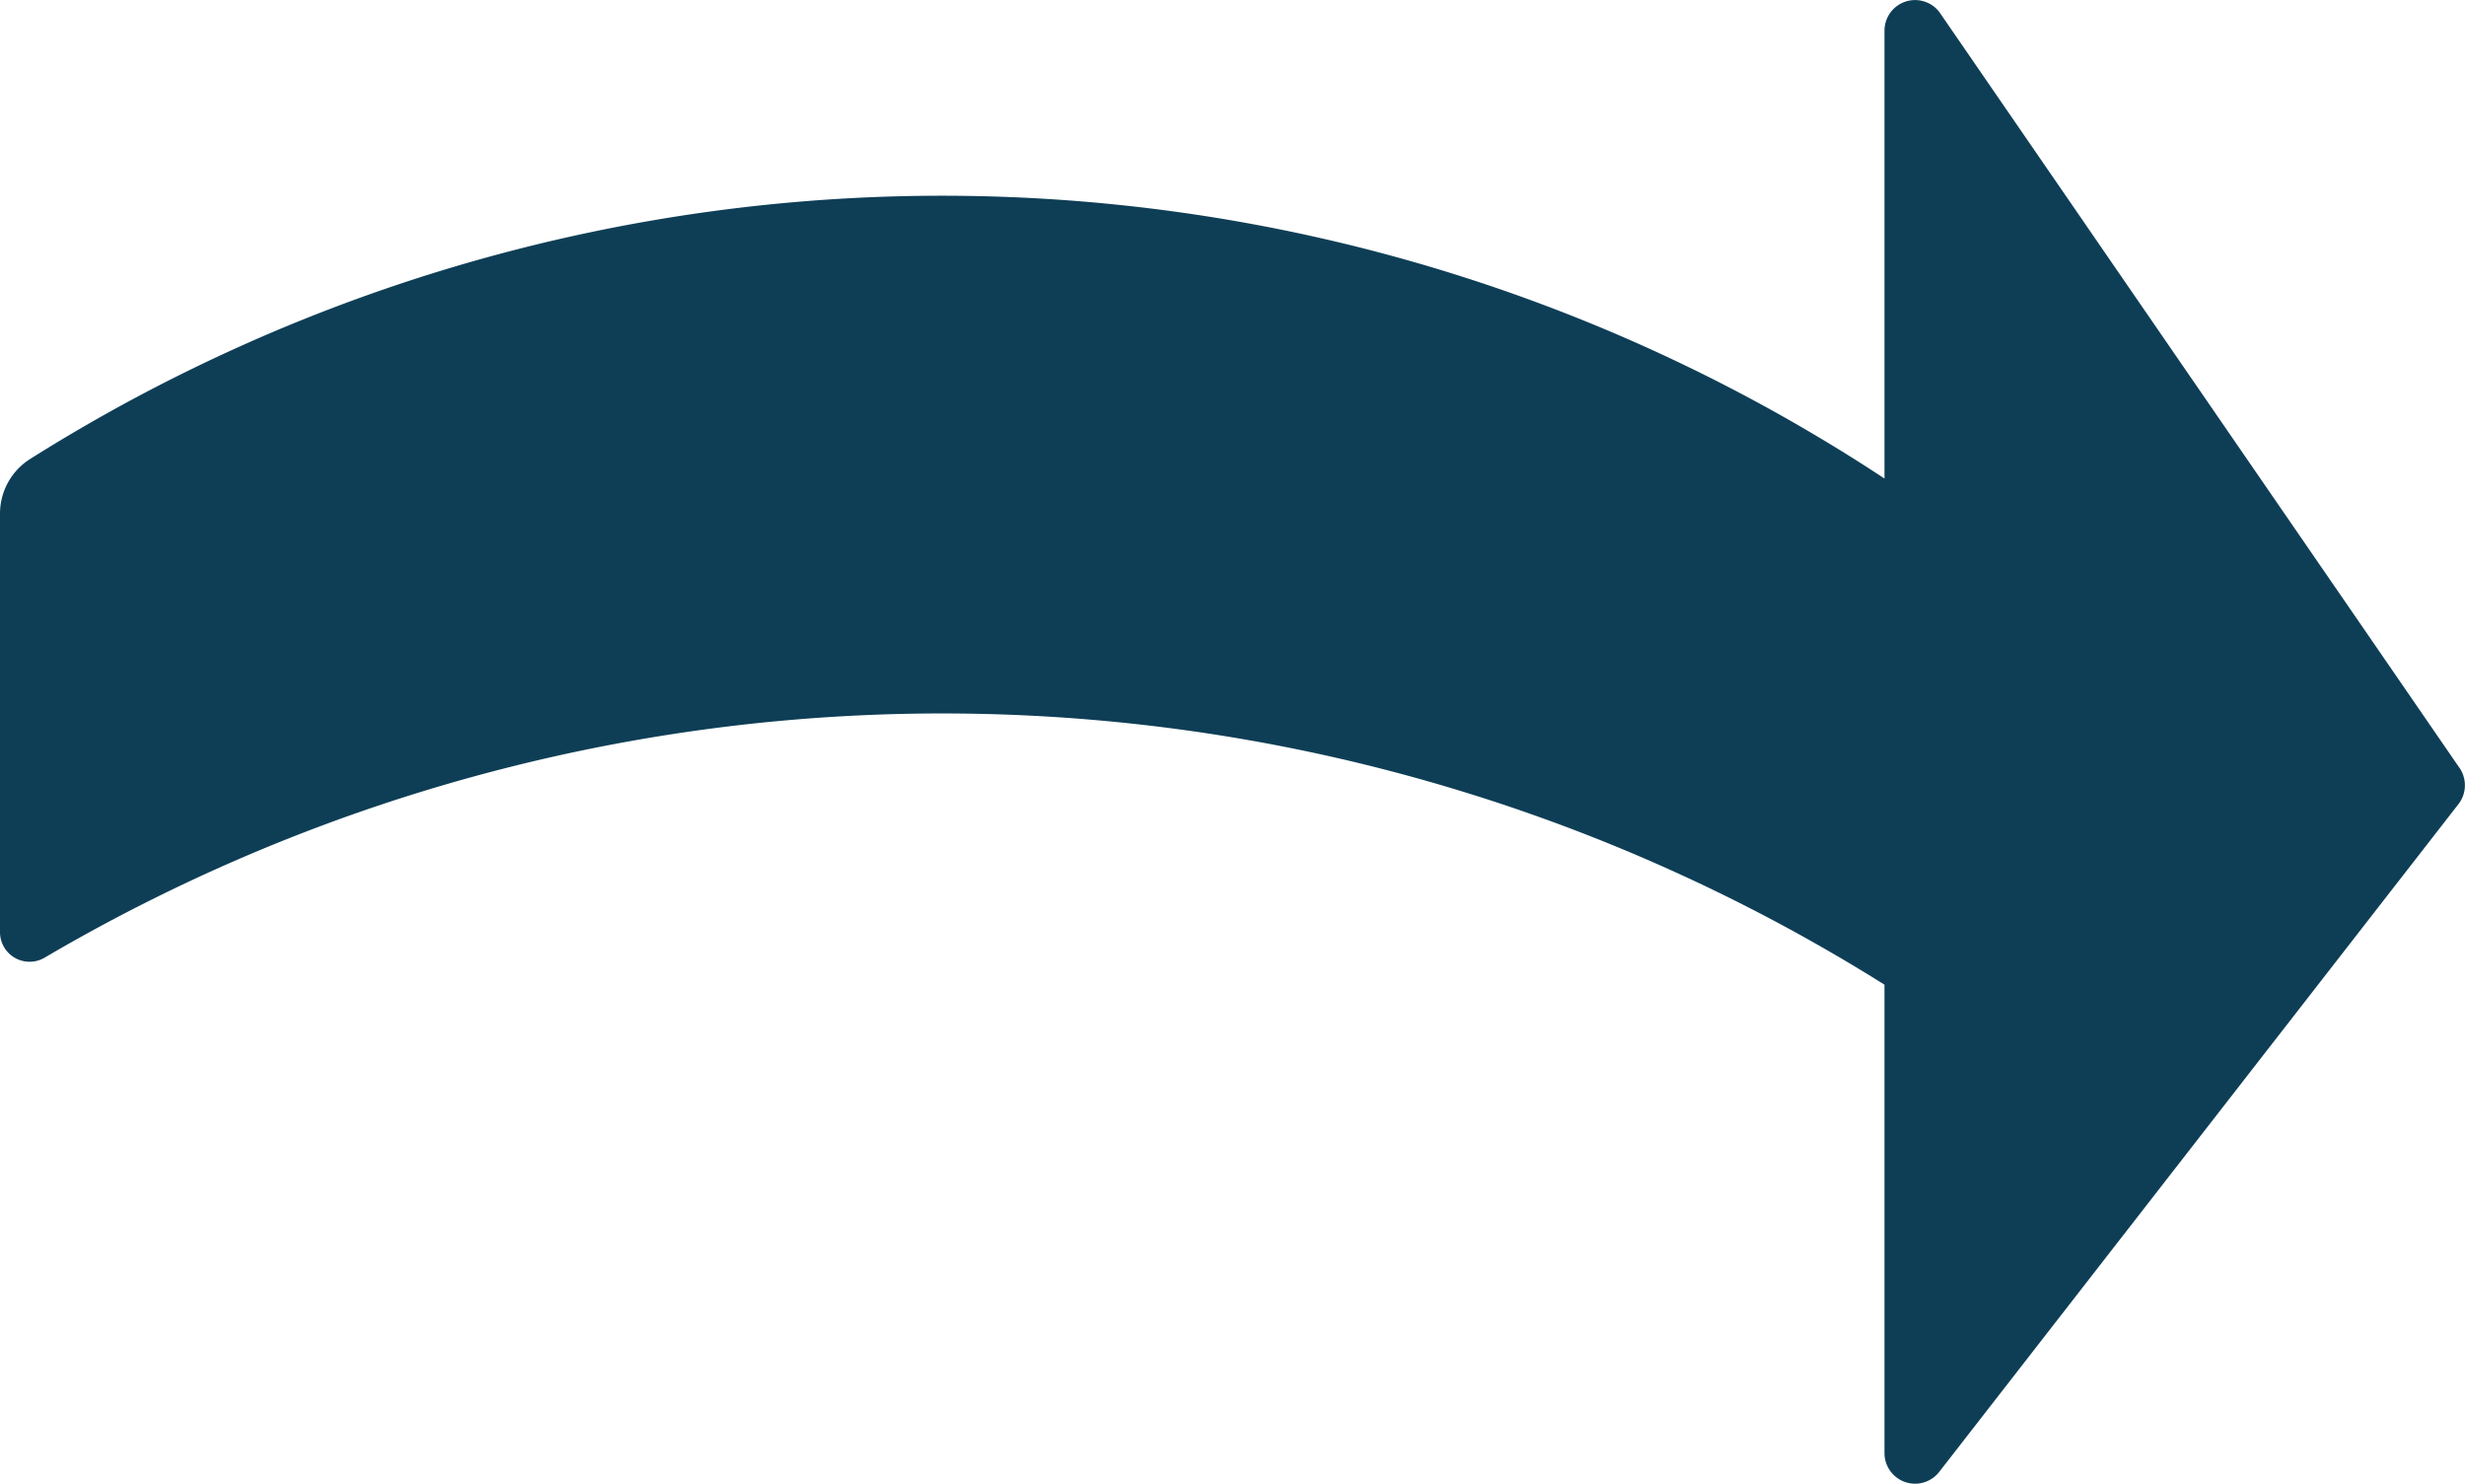 <svg xmlns="http://www.w3.org/2000/svg" viewBox="0 0 124.97 75.22"><defs><style>.cls-1{fill:#0e3e56;}</style></defs><g id="Layer_2" data-name="Layer 2"><g id="Layer_1-2" data-name="Layer 1"><path class="cls-1" d="M124.65,40.75,98.32,74.61a1.55,1.55,0,0,1-2.78-.94V49.92A89.84,89.84,0,0,0,2.26,48.55,1.5,1.5,0,0,1,0,47.25V26.05a3.28,3.28,0,0,1,1.54-2.79,86.77,86.77,0,0,1,94,1V1.55A1.55,1.55,0,0,1,98.32.61l26.33,38.26A1.56,1.56,0,0,1,124.65,40.75Z"/></g></g></svg>